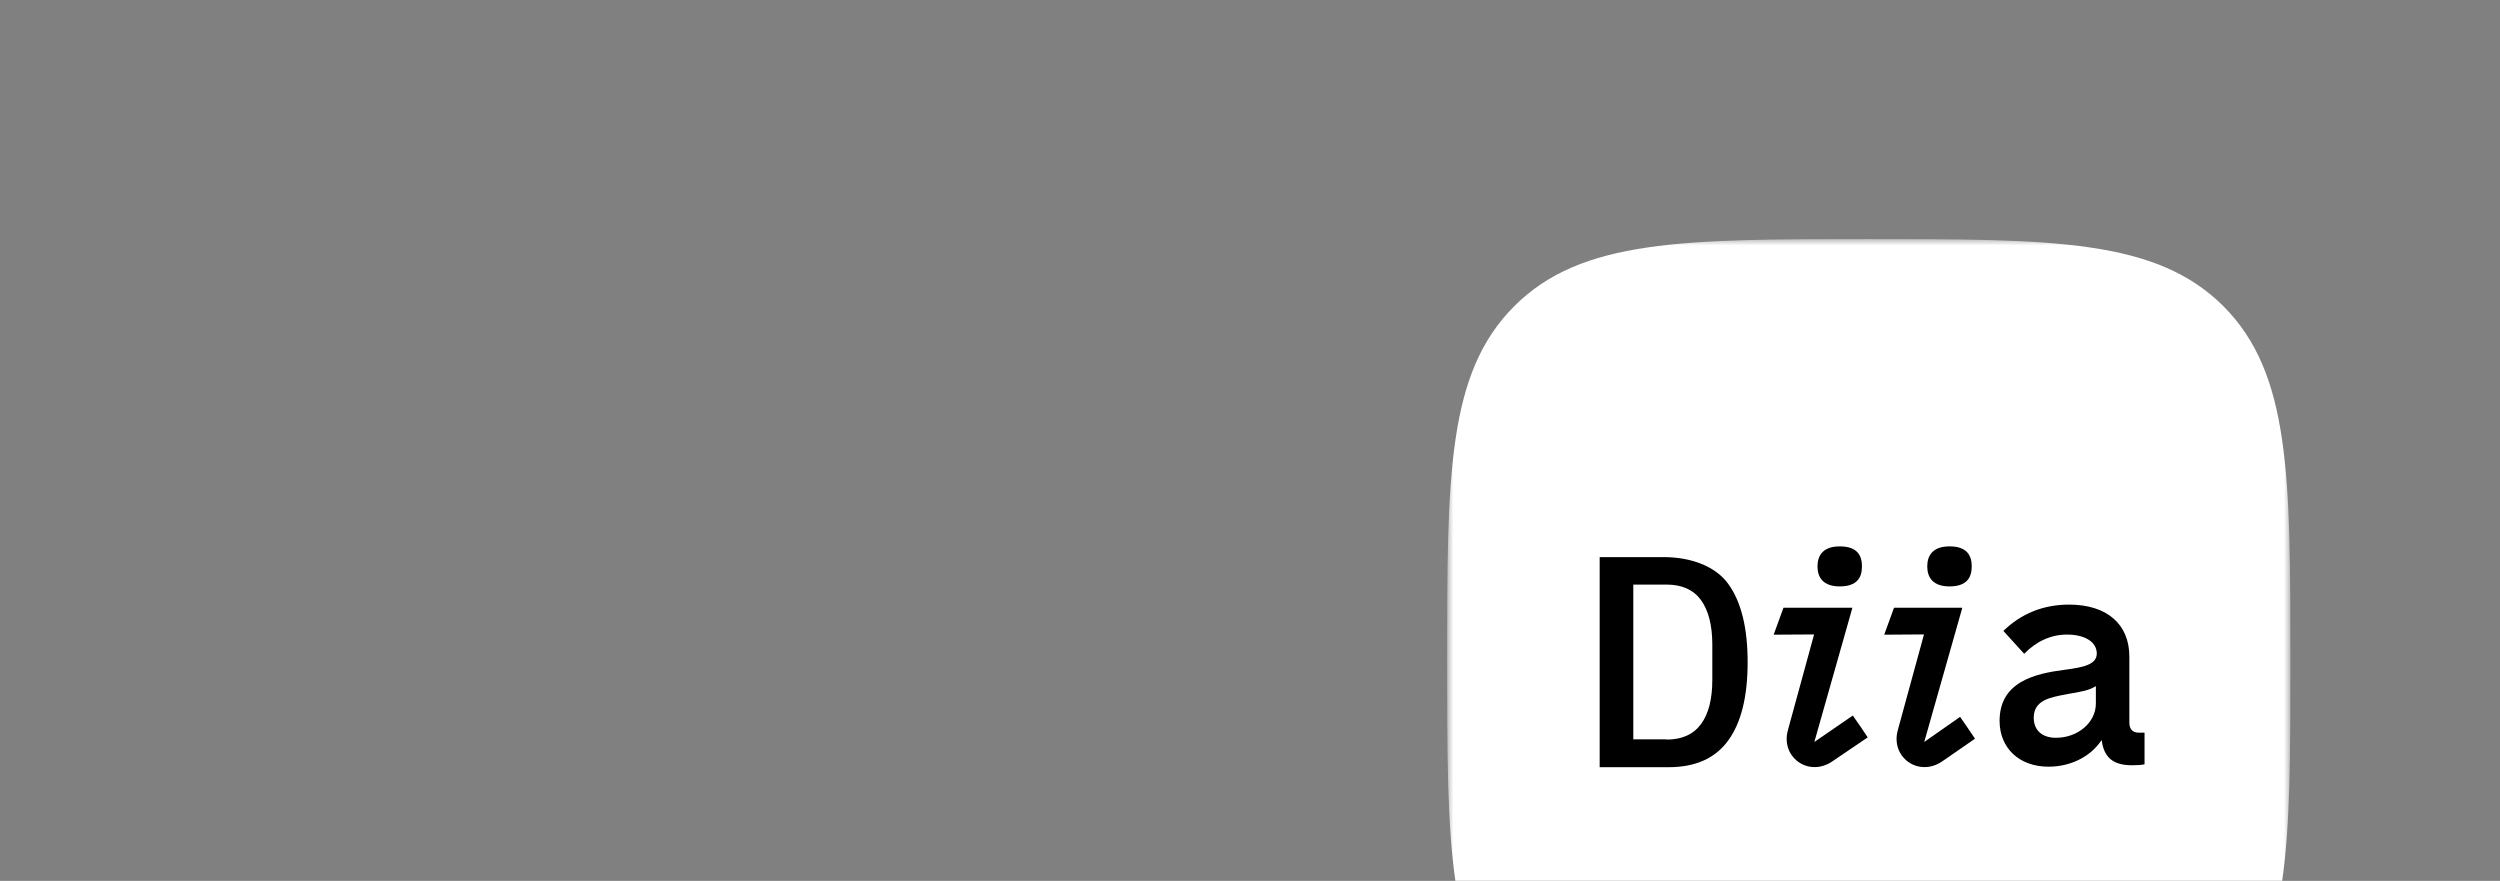 <svg xmlns="http://www.w3.org/2000/svg" style="transform: scale(1.5)" width="100%" viewBox="0 0 298 105" fill="white" class="full-svg"><rect x="0" y="0" width="298" height="105" fill="#808080" stroke="none"/><g clip-path="url(#clip0_1570_10419)"><mask id="mask0_1570_10419" style="mask-type:luminance" maskUnits="userSpaceOnUse" x="115" y="19" width="67" height="67"><path d="M182 19H115V86H182V19Z" fill="white"></path></mask><g mask="url(#mask0_1570_10419)"><path d="M148.495 19C133.816 19 125.656 19 120.333 24.333C115 29.656 115 37.816 115 52.495C115 67.174 115 75.334 120.333 80.667C125.666 86 133.827 86 148.505 86C163.184 86 171.344 86 176.677 80.667C182.01 75.334 182.01 67.174 182.01 52.495C182.01 37.816 182.01 29.656 176.677 24.323C171.334 19 163.173 19 148.495 19Z" fill="white" class="path-12"></path><path d="M147.964 45.01C147.964 45.883 147.58 46.6 146.197 46.6C144.887 46.6 144.43 45.893 144.43 45.01C144.43 44.136 144.877 43.419 146.197 43.419C147.58 43.419 147.964 44.126 147.964 45.01Z" fill="currentColor" class="path-13"></path><path d="M147.237 56.861L144.18 58.961L147.205 48.295H141.727L140.947 50.436L144.16 50.416L142.07 58.056C141.81 59.034 142.132 59.98 142.902 60.541C143.681 61.102 144.721 61.102 145.584 60.52L148.422 58.597C148.131 58.16 147.569 57.318 147.237 56.861Z" fill="currentColor" class="path-14"></path><path d="M127.131 44.272H132.205C134.346 44.272 136.311 44.978 137.34 46.403C138.369 47.827 138.879 49.896 138.879 52.619C138.879 55.343 138.369 57.422 137.34 58.836C136.311 60.26 134.731 60.967 132.589 60.967H127.121V44.272H127.131ZM132.433 58.773C133.66 58.773 134.575 58.358 135.178 57.536C135.781 56.715 136.072 55.54 136.072 54.012V51.226C136.072 49.698 135.77 48.523 135.178 47.692C134.575 46.87 133.67 46.455 132.433 46.455H129.793V58.753H132.433V58.773Z" fill="currentColor" class="path-15"></path><path d="M162.788 60.926C164.504 60.926 166.063 60.167 166.947 58.899L167.009 58.805L167.03 58.92C167.227 60.23 167.965 60.812 169.421 60.812C169.826 60.812 170.159 60.791 170.419 60.739V58.223H169.982C169.473 58.223 169.213 57.953 169.213 57.423V52.183C169.213 49.595 167.425 48.046 164.42 48.046C162.383 48.046 160.626 48.753 159.202 50.136L160.855 51.955C161.822 50.957 162.996 50.427 164.254 50.427C165.689 50.427 166.624 51.019 166.624 51.934C166.624 52.818 165.543 53.036 164.025 53.233C162.903 53.379 161.614 53.608 160.605 54.2C159.462 54.876 158.9 55.884 158.9 57.298C158.911 59.46 160.47 60.926 162.788 60.926ZM164.244 55.167L164.337 55.146C165.356 54.98 166.011 54.855 166.479 54.564L166.552 54.522V55.905C166.552 57.412 165.127 58.629 163.381 58.629C162.279 58.629 161.614 58.036 161.614 57.028C161.624 55.645 162.892 55.416 164.244 55.167Z" fill="currentColor" class="path-16"></path><path d="M156.687 45.01C156.687 45.883 156.302 46.6 154.92 46.6C153.61 46.6 153.152 45.893 153.152 45.01C153.152 44.136 153.599 43.419 154.92 43.419C156.292 43.419 156.687 44.126 156.687 45.01Z" fill="currentColor" class="path-17 path-16"></path><path d="M155.762 56.965L152.913 58.961L155.939 48.295H150.512L149.732 50.436L152.893 50.416L150.803 58.056C150.543 59.034 150.866 59.98 151.635 60.541C152.414 61.102 153.454 61.102 154.317 60.52L156.947 58.701C156.656 58.275 156.095 57.433 155.762 56.965Z" fill="currentColor" class="path-18"></path></g></g></svg>